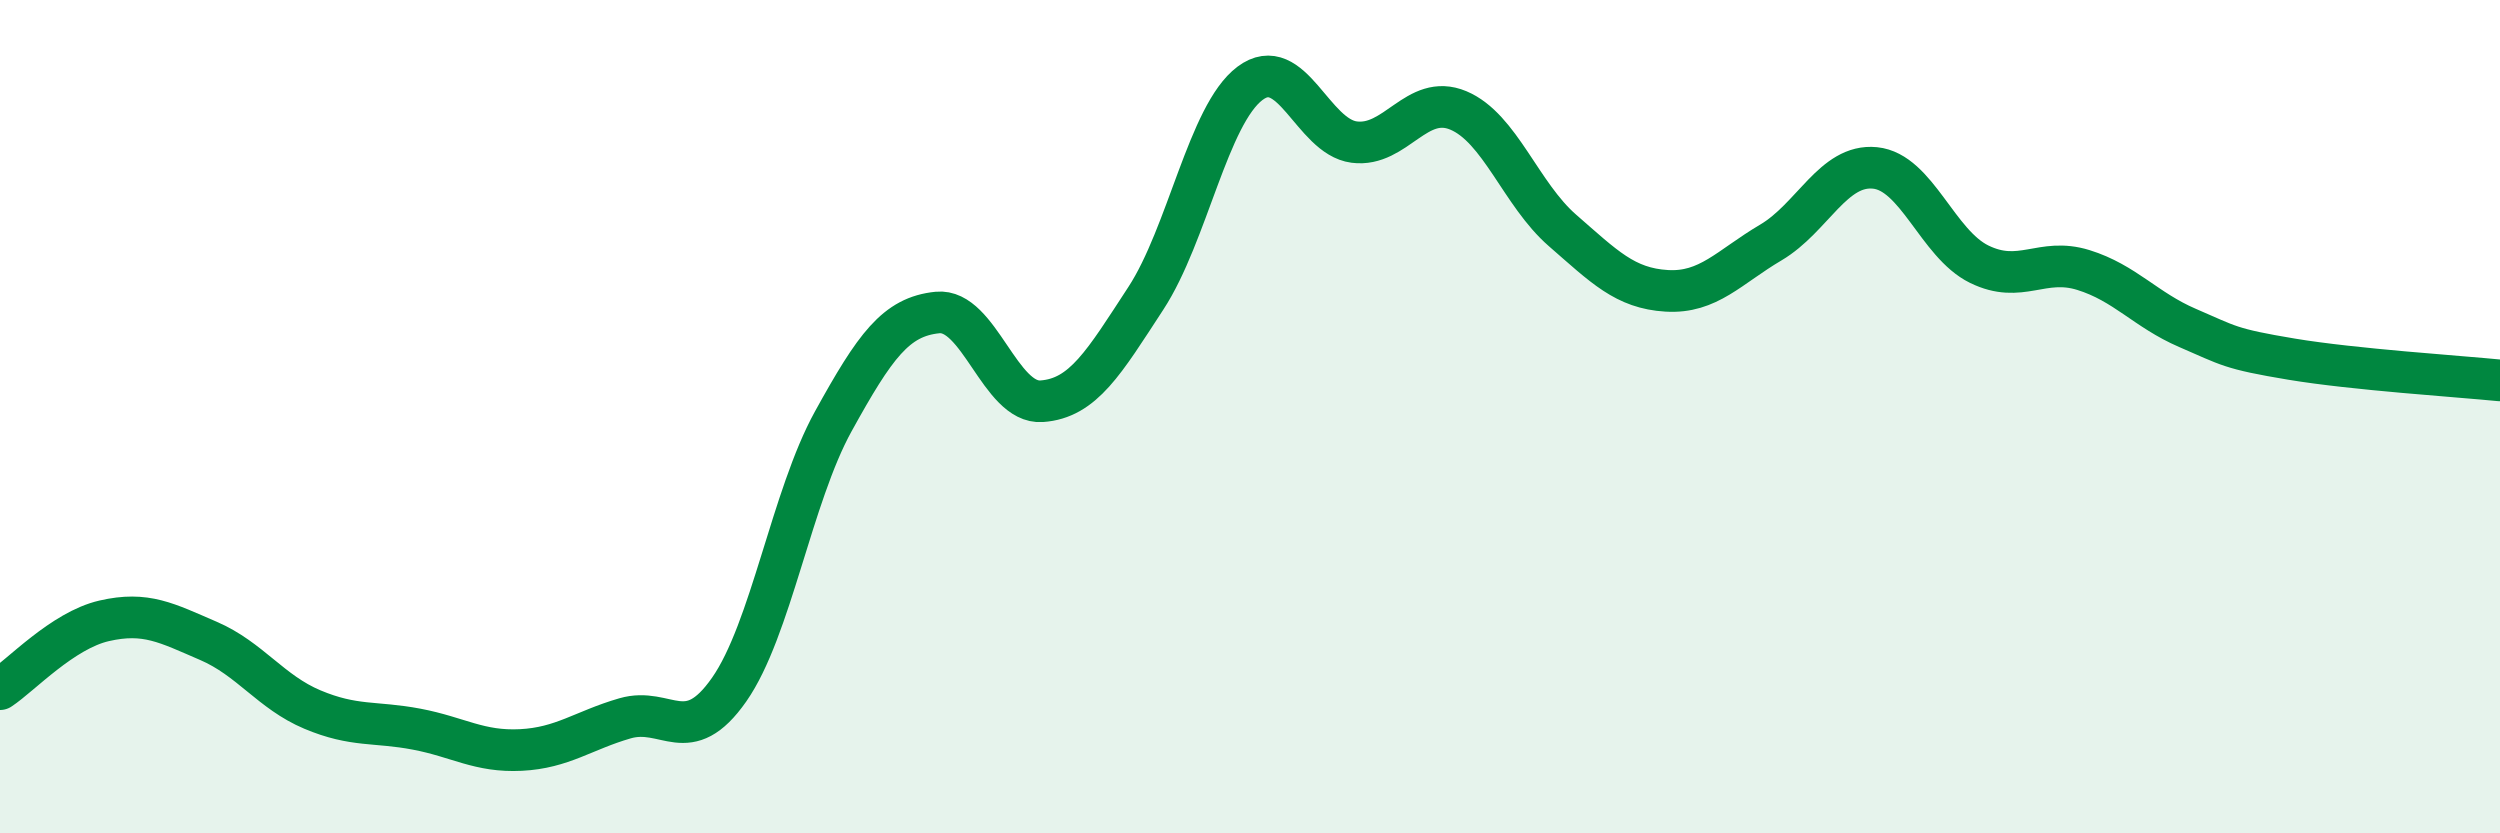 
    <svg width="60" height="20" viewBox="0 0 60 20" xmlns="http://www.w3.org/2000/svg">
      <path
        d="M 0,16.54 C 0.5,16.21 1.5,15.13 2.5,14.9 C 3.5,14.67 4,14.95 5,15.38 C 6,15.81 6.5,16.61 7.5,17.03 C 8.5,17.45 9,17.31 10,17.5 C 11,17.69 11.5,18.05 12.5,18 C 13.5,17.95 14,17.53 15,17.24 C 16,16.95 16.5,17.98 17.5,16.55 C 18.5,15.12 19,11.92 20,10.11 C 21,8.3 21.5,7.6 22.5,7.5 C 23.5,7.4 24,9.7 25,9.63 C 26,9.56 26.5,8.69 27.5,7.16 C 28.5,5.63 29,2.75 30,2 C 31,1.25 31.5,3.28 32.5,3.41 C 33.5,3.54 34,2.23 35,2.65 C 36,3.07 36.5,4.66 37.5,5.53 C 38.5,6.4 39,6.92 40,6.98 C 41,7.04 41.5,6.41 42.5,5.82 C 43.5,5.23 44,3.93 45,4.03 C 46,4.13 46.5,5.85 47.5,6.34 C 48.5,6.83 49,6.17 50,6.48 C 51,6.79 51.5,7.44 52.5,7.87 C 53.5,8.3 53.5,8.37 55,8.62 C 56.5,8.87 59,9.03 60,9.13L60 20L0 20Z"
        fill="#008740"
        opacity="0.1"
        stroke-linecap="round"
        stroke-linejoin="round"
      />
      <path
        d="M 0,16.54 C 0.5,16.21 1.5,15.13 2.5,14.9 C 3.5,14.67 4,14.95 5,15.38 C 6,15.81 6.5,16.61 7.5,17.03 C 8.5,17.45 9,17.31 10,17.5 C 11,17.69 11.5,18.05 12.5,18 C 13.5,17.95 14,17.53 15,17.24 C 16,16.95 16.5,17.98 17.5,16.55 C 18.5,15.12 19,11.92 20,10.11 C 21,8.3 21.5,7.6 22.5,7.5 C 23.5,7.4 24,9.7 25,9.63 C 26,9.56 26.5,8.69 27.5,7.16 C 28.5,5.63 29,2.75 30,2 C 31,1.25 31.5,3.28 32.5,3.41 C 33.5,3.54 34,2.23 35,2.65 C 36,3.07 36.5,4.66 37.5,5.53 C 38.5,6.4 39,6.92 40,6.98 C 41,7.04 41.5,6.41 42.5,5.82 C 43.5,5.23 44,3.93 45,4.03 C 46,4.13 46.5,5.85 47.5,6.34 C 48.5,6.83 49,6.17 50,6.48 C 51,6.79 51.5,7.44 52.5,7.87 C 53.5,8.3 53.5,8.37 55,8.62 C 56.5,8.87 59,9.03 60,9.13"
        stroke="#008740"
        stroke-width="1"
        fill="none"
        stroke-linecap="round"
        stroke-linejoin="round"
      />
    </svg>
  